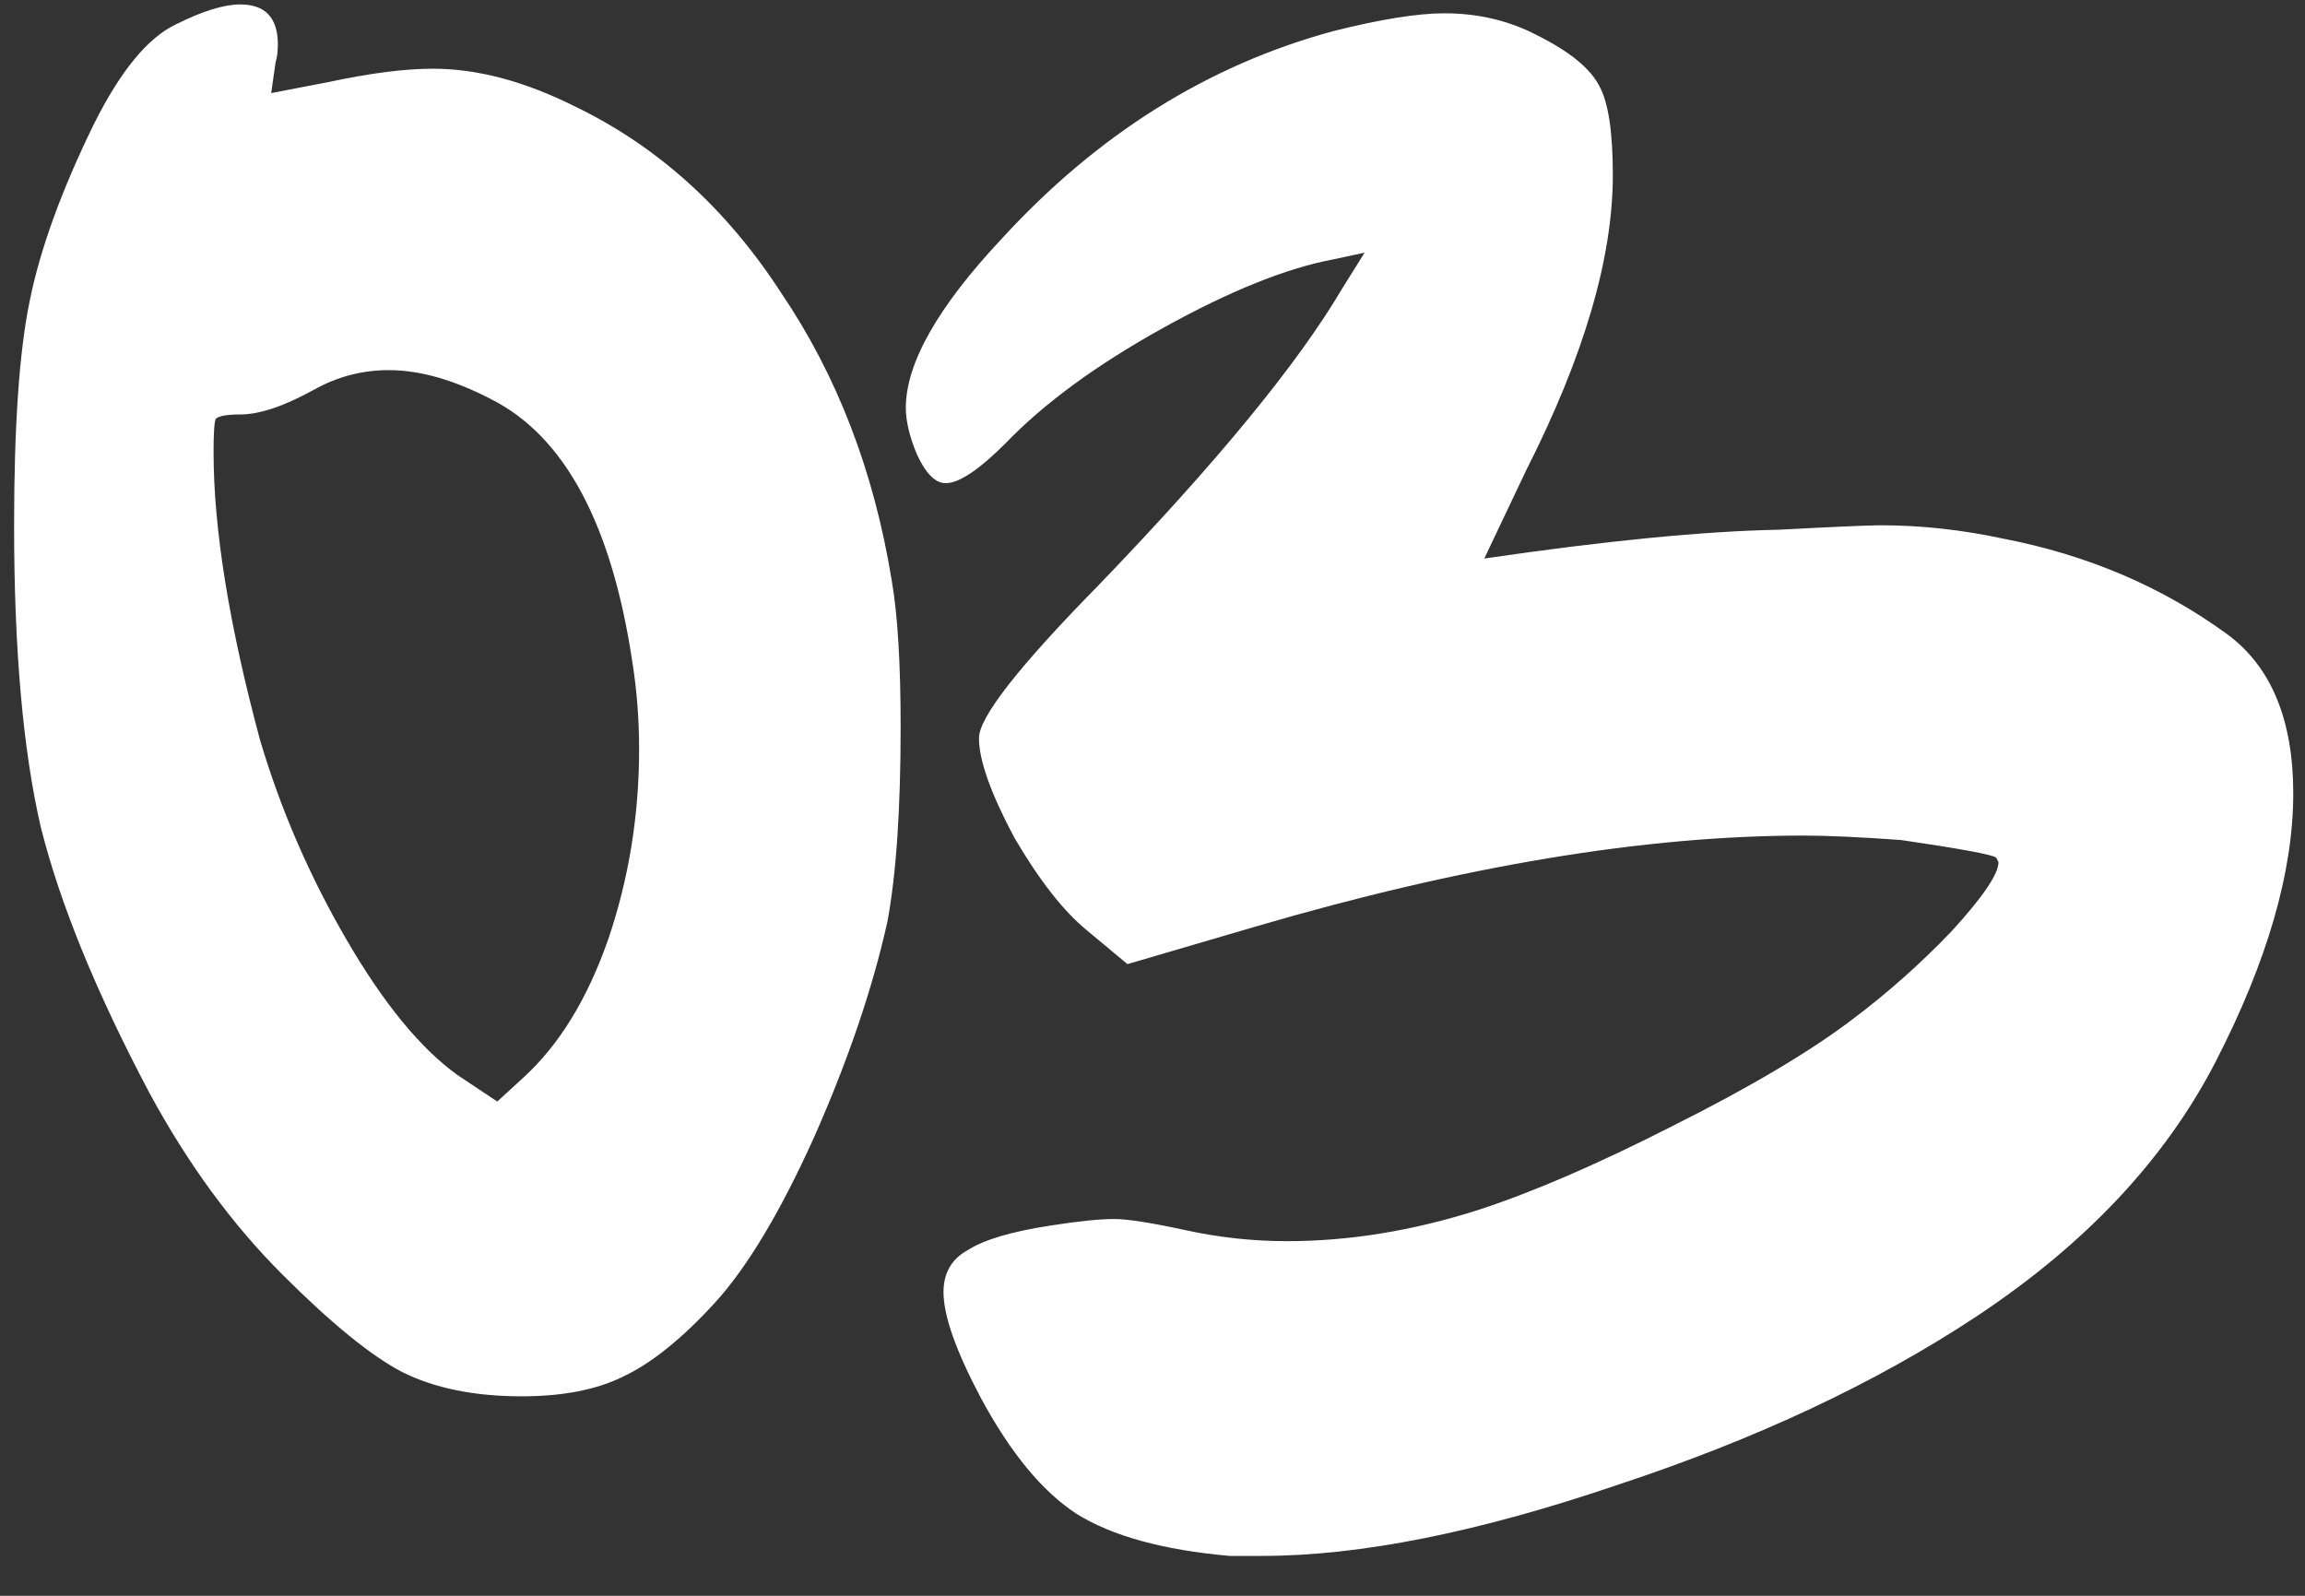 <?xml version="1.0" encoding="UTF-8"?> <svg xmlns="http://www.w3.org/2000/svg" width="52" height="36" viewBox="0 0 52 36" fill="none"><rect x="0" y="0" width="52" height="36" fill="#333333" stroke="none"/><path d="M11.068 9C10.234 8.567 9.468 8.35 8.768 8.35C8.168 8.35 7.601 8.5 7.068 8.8C6.401 9.167 5.851 9.35 5.418 9.35C5.118 9.35 4.934 9.383 4.868 9.45C4.834 9.517 4.818 9.767 4.818 10.2C4.818 11.933 5.168 14.1 5.868 16.7C6.334 18.267 6.984 19.767 7.818 21.2C8.651 22.633 9.484 23.65 10.318 24.25L11.218 24.85L11.818 24.3C12.618 23.567 13.251 22.533 13.718 21.2C14.184 19.833 14.418 18.4 14.418 16.9C14.418 16.233 14.368 15.583 14.268 14.95C13.801 11.817 12.734 9.833 11.068 9ZM3.968 0.55C4.568 0.25 5.051 0.1 5.418 0.1C5.984 0.1 6.268 0.4 6.268 1C6.268 1.167 6.251 1.3 6.218 1.4L6.118 2.1L7.418 1.85C8.351 1.65 9.134 1.55 9.768 1.55C10.768 1.55 11.834 1.833 12.968 2.4C14.834 3.3 16.384 4.7 17.618 6.6C18.884 8.467 19.718 10.633 20.118 13.1C20.251 13.867 20.318 14.967 20.318 16.4C20.318 18.267 20.218 19.733 20.018 20.8C19.684 22.3 19.134 23.917 18.368 25.65C17.601 27.35 16.851 28.6 16.118 29.4C15.384 30.2 14.701 30.75 14.068 31.05C13.468 31.35 12.701 31.5 11.768 31.5C10.701 31.5 9.801 31.317 9.068 30.95C8.368 30.583 7.468 29.85 6.368 28.75C5.234 27.617 4.234 26.25 3.368 24.65C2.168 22.383 1.351 20.383 0.918 18.65C0.518 16.917 0.318 14.65 0.318 11.85C0.318 9.617 0.434 7.933 0.668 6.8C0.901 5.633 1.384 4.3 2.118 2.8C2.718 1.6 3.334 0.85 3.968 0.55ZM30.085 0.7C31.151 0.433 31.985 0.3 32.585 0.3C33.351 0.3 34.051 0.467 34.685 0.8C35.418 1.167 35.885 1.55 36.085 1.95C36.285 2.317 36.385 2.983 36.385 3.95C36.385 5.817 35.735 8.033 34.435 10.6L33.485 12.6C36.218 12.2 38.435 11.983 40.135 11.95C41.401 11.883 42.168 11.85 42.435 11.85C43.335 11.85 44.251 11.95 45.185 12.15C47.085 12.517 48.768 13.233 50.235 14.3C51.235 15.033 51.735 16.233 51.735 17.9C51.735 19.667 51.151 21.683 49.985 23.95C48.851 26.15 47.051 28.067 44.585 29.7C42.318 31.2 39.618 32.467 36.485 33.5C33.351 34.567 30.685 35.1 28.485 35.1H27.735C26.235 34.967 25.085 34.65 24.285 34.15C23.518 33.65 22.801 32.783 22.135 31.55C21.568 30.483 21.285 29.683 21.285 29.15C21.285 28.717 21.468 28.4 21.835 28.2C22.201 27.967 22.818 27.783 23.685 27.65C24.318 27.55 24.801 27.5 25.135 27.5C25.435 27.5 25.968 27.583 26.735 27.75C27.501 27.917 28.268 28 29.035 28C30.435 28 31.868 27.767 33.335 27.3C34.568 26.9 36.035 26.267 37.735 25.4C39.468 24.533 40.818 23.733 41.785 23C42.585 22.4 43.335 21.733 44.035 21C44.735 20.233 45.085 19.717 45.085 19.45L45.035 19.35C44.968 19.283 44.251 19.15 42.885 18.95C41.951 18.883 41.218 18.85 40.685 18.85C37.118 18.85 33.001 19.533 28.335 20.9L25.435 21.75L24.535 21C24.001 20.567 23.451 19.867 22.885 18.9C22.351 17.9 22.085 17.15 22.085 16.65C22.085 16.183 22.985 15.033 24.785 13.2C27.451 10.433 29.285 8.2 30.285 6.5L30.785 5.7L30.085 5.85C29.018 6.05 27.735 6.567 26.235 7.4C24.735 8.233 23.551 9.1 22.685 10C22.085 10.6 21.635 10.9 21.335 10.9C21.101 10.9 20.885 10.683 20.685 10.25C20.518 9.85 20.435 9.5 20.435 9.2C20.435 8.2 21.151 6.933 22.585 5.4C24.751 3.033 27.251 1.467 30.085 0.7Z" fill="white"></path></svg> 